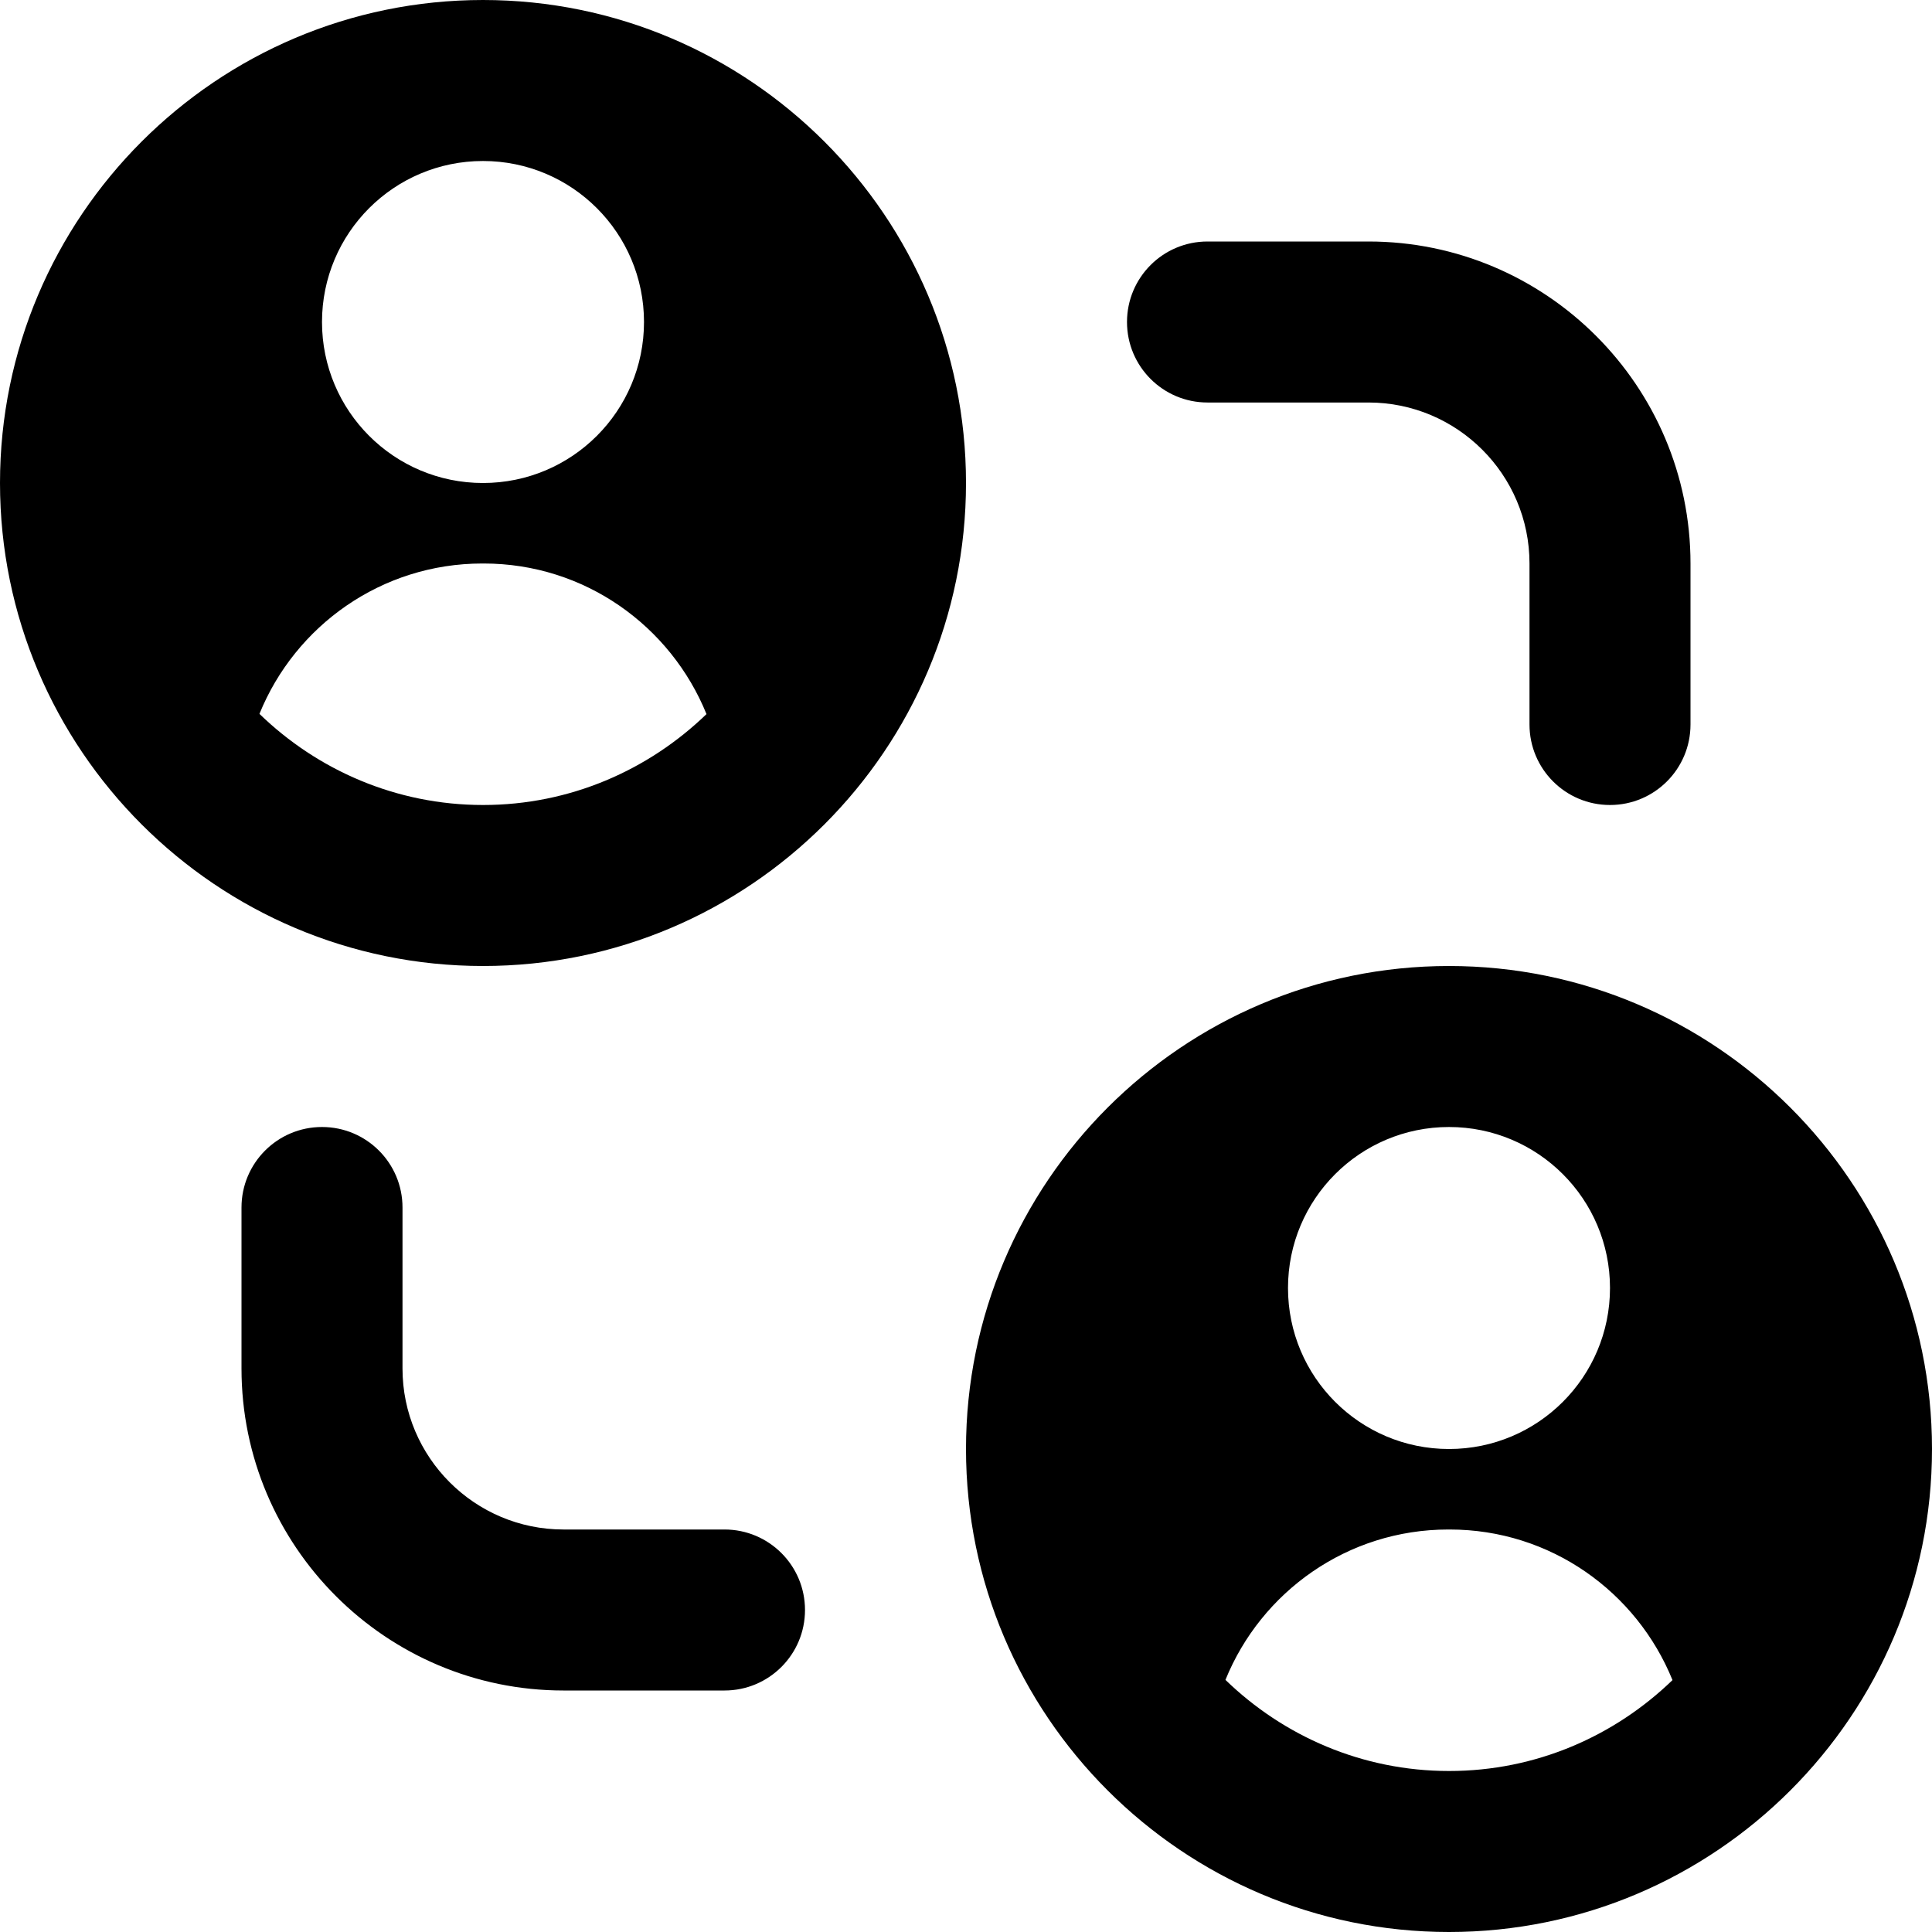 <?xml version="1.0" encoding="UTF-8"?>
<svg xmlns="http://www.w3.org/2000/svg" id="Layer_1" data-name="Layer 1" viewBox="0 0 24 24">
  <path d="m14,4c0-.552.447-1,1-1h2c2.206,0,4,1.794,4,4v2c0,.552-.447,1-1,1s-1-.448-1-1v-2c0-1.103-.897-2-2-2h-2c-.553,0-1-.448-1-1Zm-5,15h-2c-1.103,0-2-.897-2-2v-2c0-.552-.447-1-1-1s-1,.448-1,1v2c0,2.206,1.794,4,4,4h2c.553,0,1-.448,1-1s-.447-1-1-1Zm3-13c0,3.309-2.691,6-6,6S0,9.309,0,6,2.691,0,6,0s6,2.691,6,6Zm-8-2c0,1.105.895,2,2,2s2-.895,2-2-.895-2-2-2-2,.895-2,2Zm4.776,4.87c-.445-1.095-1.514-1.87-2.768-1.87h-.016c-1.254,0-2.325.774-2.769,1.868.72.698,1.698,1.132,2.778,1.132s2.055-.433,2.776-1.13Zm15.224,9.13c0,3.309-2.691,6-6,6s-6-2.691-6-6,2.691-6,6-6,6,2.691,6,6Zm-8-2c0,1.105.895,2,2,2s2-.895,2-2-.895-2-2-2-2,.895-2,2Zm4.776,4.87c-.445-1.095-1.514-1.87-2.768-1.87h-.016c-1.254,0-2.325.774-2.769,1.868.72.698,1.698,1.132,2.778,1.132s2.055-.433,2.776-1.13Z"/>
</svg>
